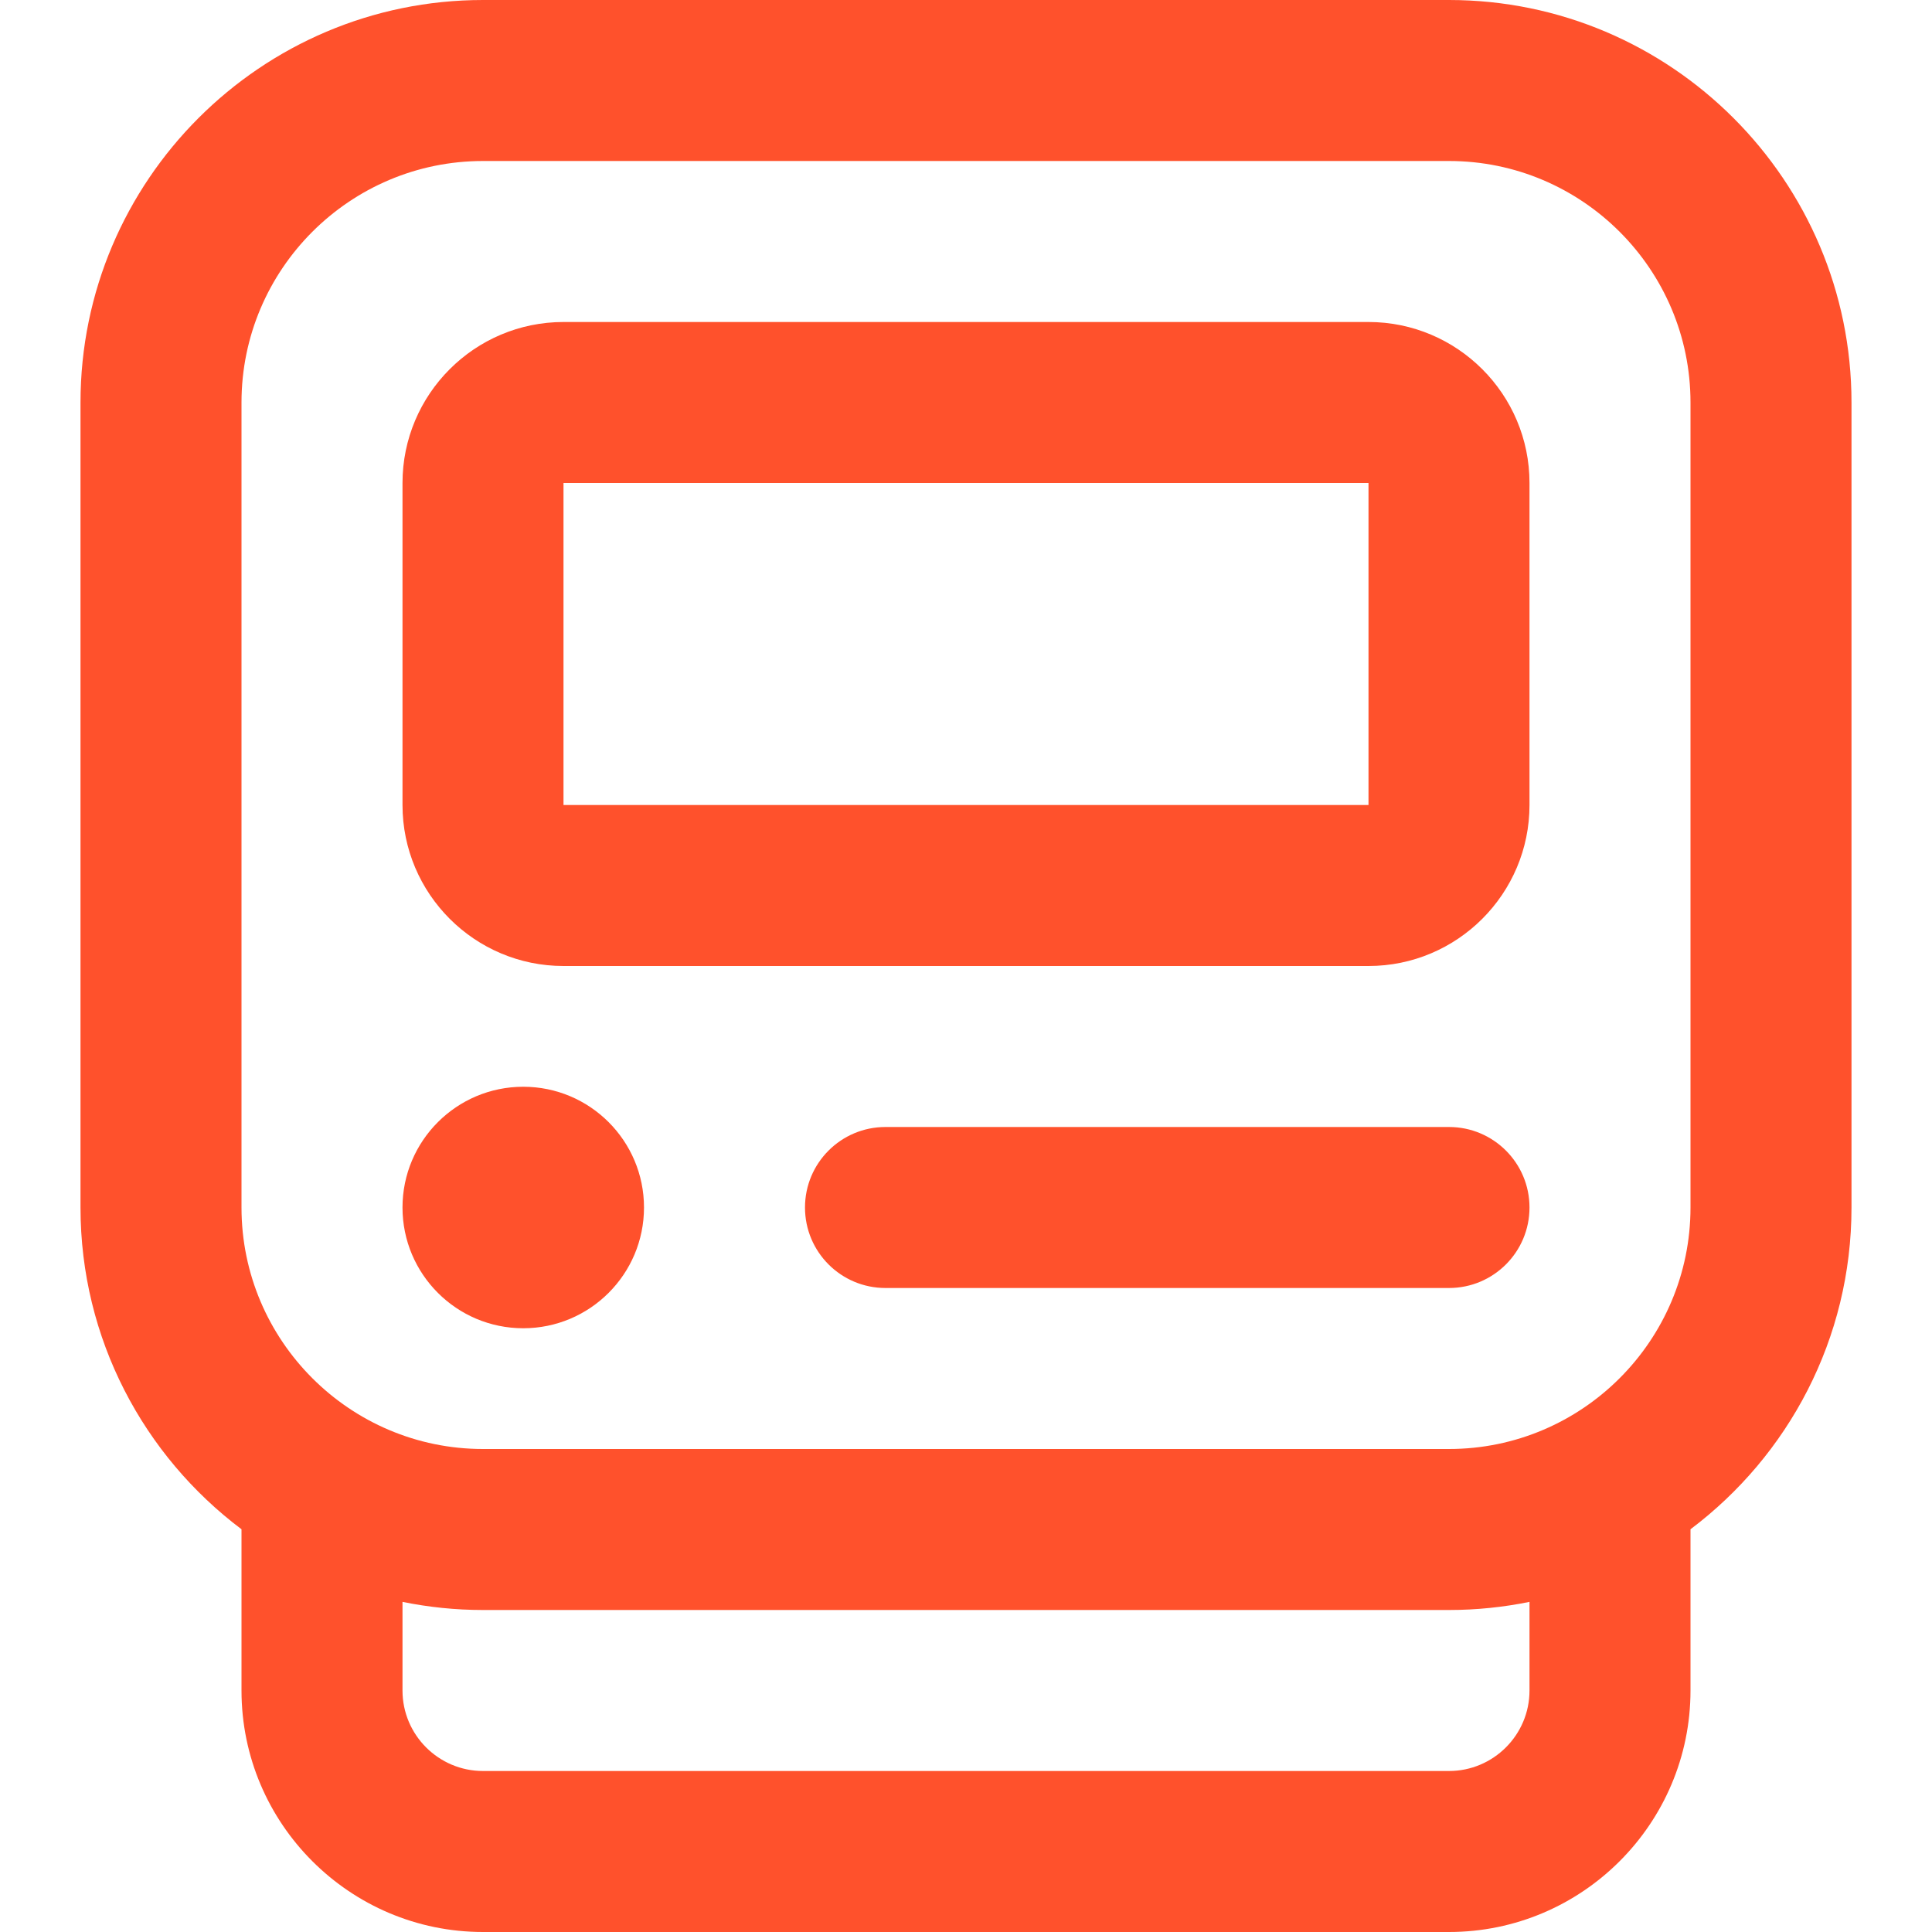<?xml version="1.0" encoding="UTF-8"?>
<svg xmlns="http://www.w3.org/2000/svg" id="Layer_1" data-name="Layer 1" viewBox="0 0 24 24">
  <path d="m18,0H6C3.243,0,1,2.243,1,5v10c0,1.632.786,3.084,2,3.997v2.003c0,1.654,1.346,3,3,3h12c1.654,0,3-1.346,3-3v-2.003c1.214-.913,2-2.365,2-3.997V5c0-2.757-2.243-5-5-5Zm1,21c0,.552-.449,1-1,1H6c-.551,0-1-.448-1-1v-1.101c.323.066.658.101,1,.101h12c.342,0,.677-.035,1-.101v1.101Zm2-6c0,1.654-1.346,3-3,3H6c-1.654,0-3-1.346-3-3V5c0-1.654,1.346-3,3-3h12c1.654,0,3,1.346,3,3v10Zm-4-11H7c-1.103,0-2,.897-2,2v4c0,1.103.897,2,2,2h10c1.103,0,2-.897,2-2v-4c0-1.103-.897-2-2-2Zm-10,6v-4h10v4s-10,0-10,0Zm1,5c0,.828-.672,1.5-1.5,1.5s-1.5-.672-1.5-1.5.672-1.5,1.5-1.5,1.5.672,1.5,1.5Zm11,0c0,.553-.448,1-1,1h-7c-.552,0-1-.447-1-1s.448-1,1-1h7c.552,0,1,.447,1,1Z" fill="#FF512C"/>
</svg>
